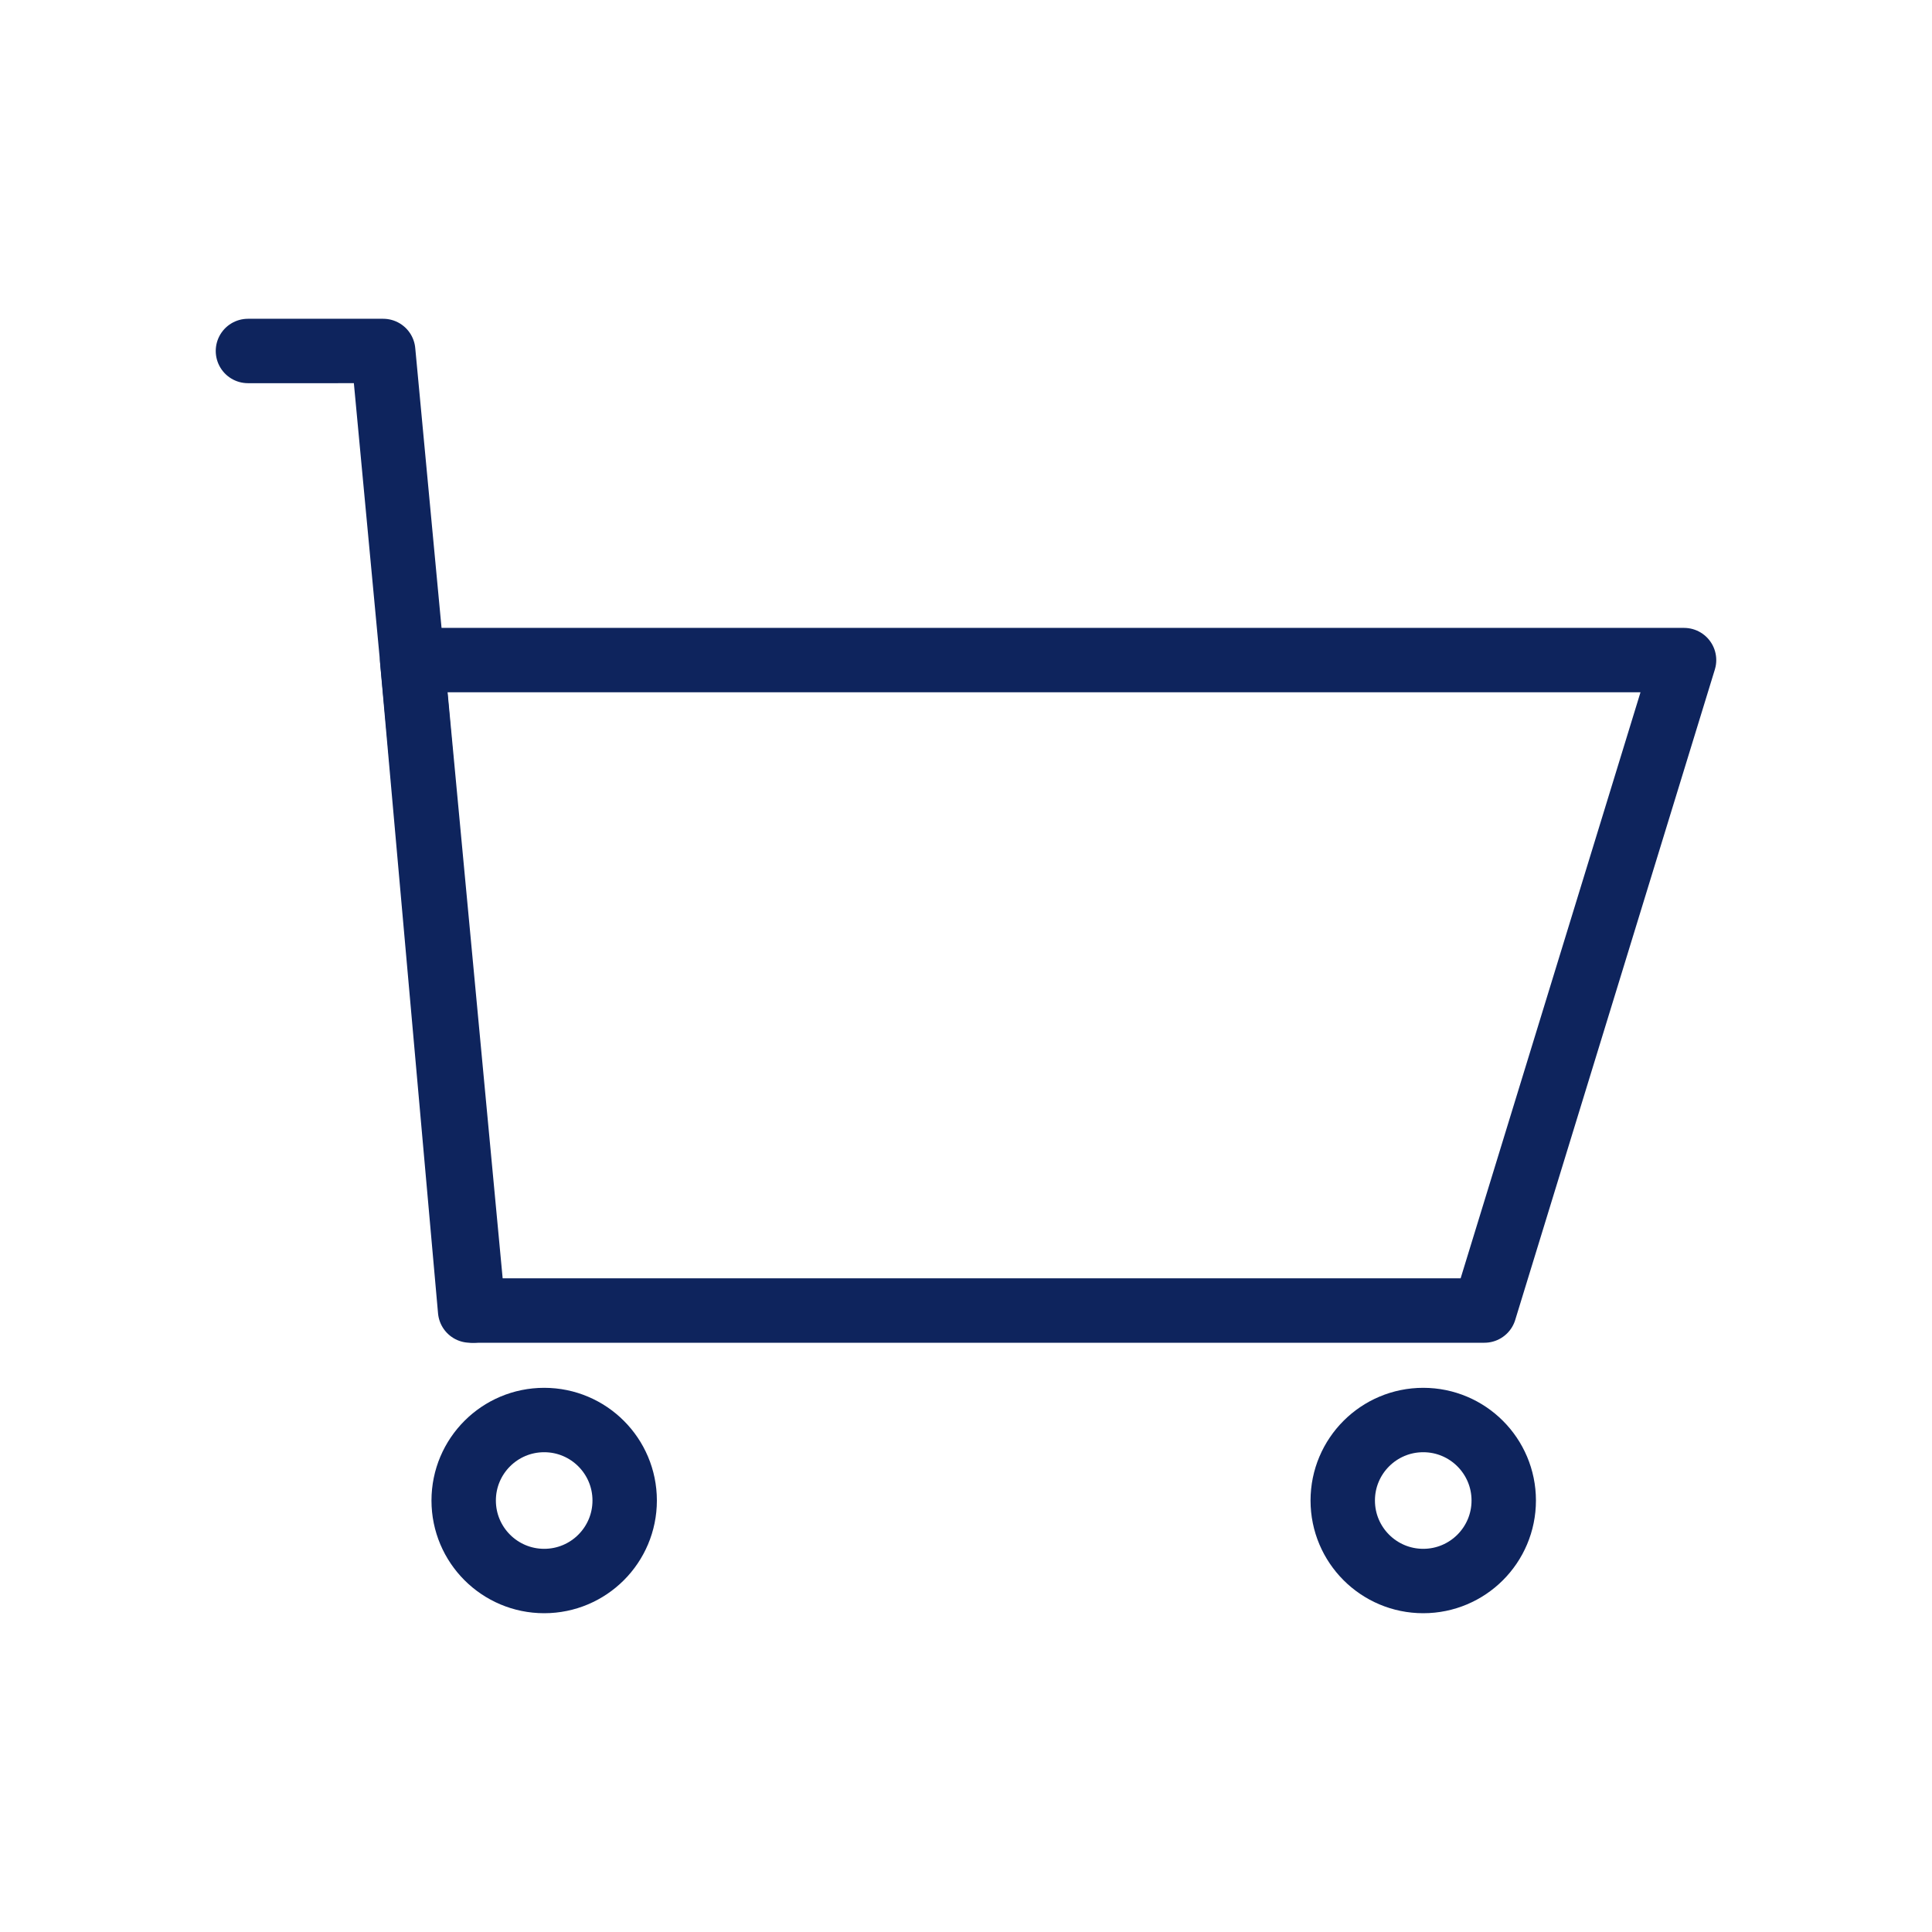 <svg xmlns="http://www.w3.org/2000/svg" viewBox="0 0 60 60"><defs><style>.st2{stroke-linecap:round;stroke-linejoin:round;fill:none;stroke:#0e245d;stroke-width:2px}</style></defs><g id="Trolley"><path d="M46.1 40.7H14.6l-1.8-20.2h39.5l-6.2 20.2z" class="st2"/><path d="m14.7 40.7-2.8-29.8H7.7" class="st2"/><circle cx="16.9" cy="46.6" r="2.5" class="st2"/><circle cx="44.2" cy="46.6" r="2.5" class="st2"/></g></svg>
